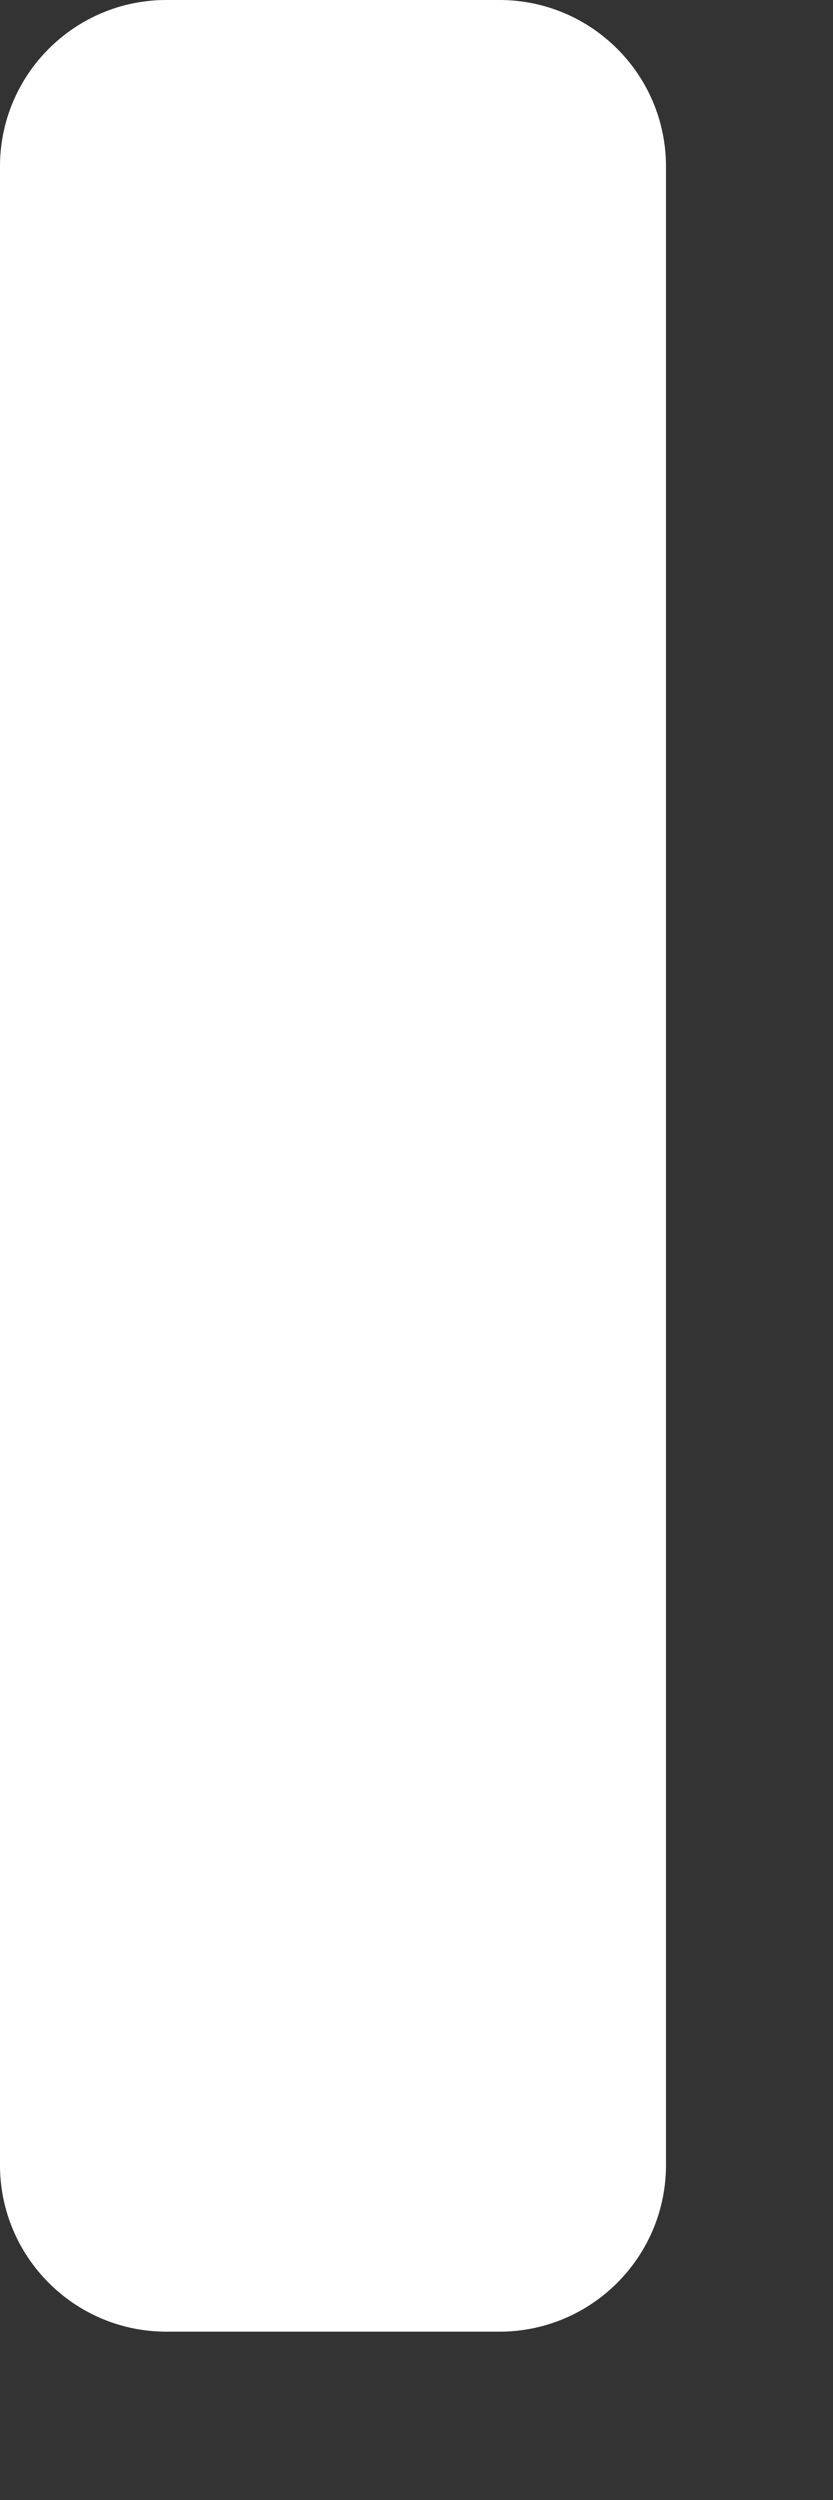 <?xml version="1.0" encoding="utf-8"?>
<svg xmlns="http://www.w3.org/2000/svg" fill="none" height="100%" overflow="visible" preserveAspectRatio="none" style="display: block;" viewBox="0 0 4 12" width="100%">
<rect x="0" y="0" width="4" height="12" fill="#333333" stroke="none"/>
<path d="M2.398 0H0.799C0.358 0 0 0.358 0 0.799V10.392C0 10.834 0.358 11.192 0.799 11.192H2.398C2.84 11.192 3.198 10.834 3.198 10.392V0.799C3.198 0.358 2.84 0 2.398 0Z" fill="white" id="Vector"/>
</svg>